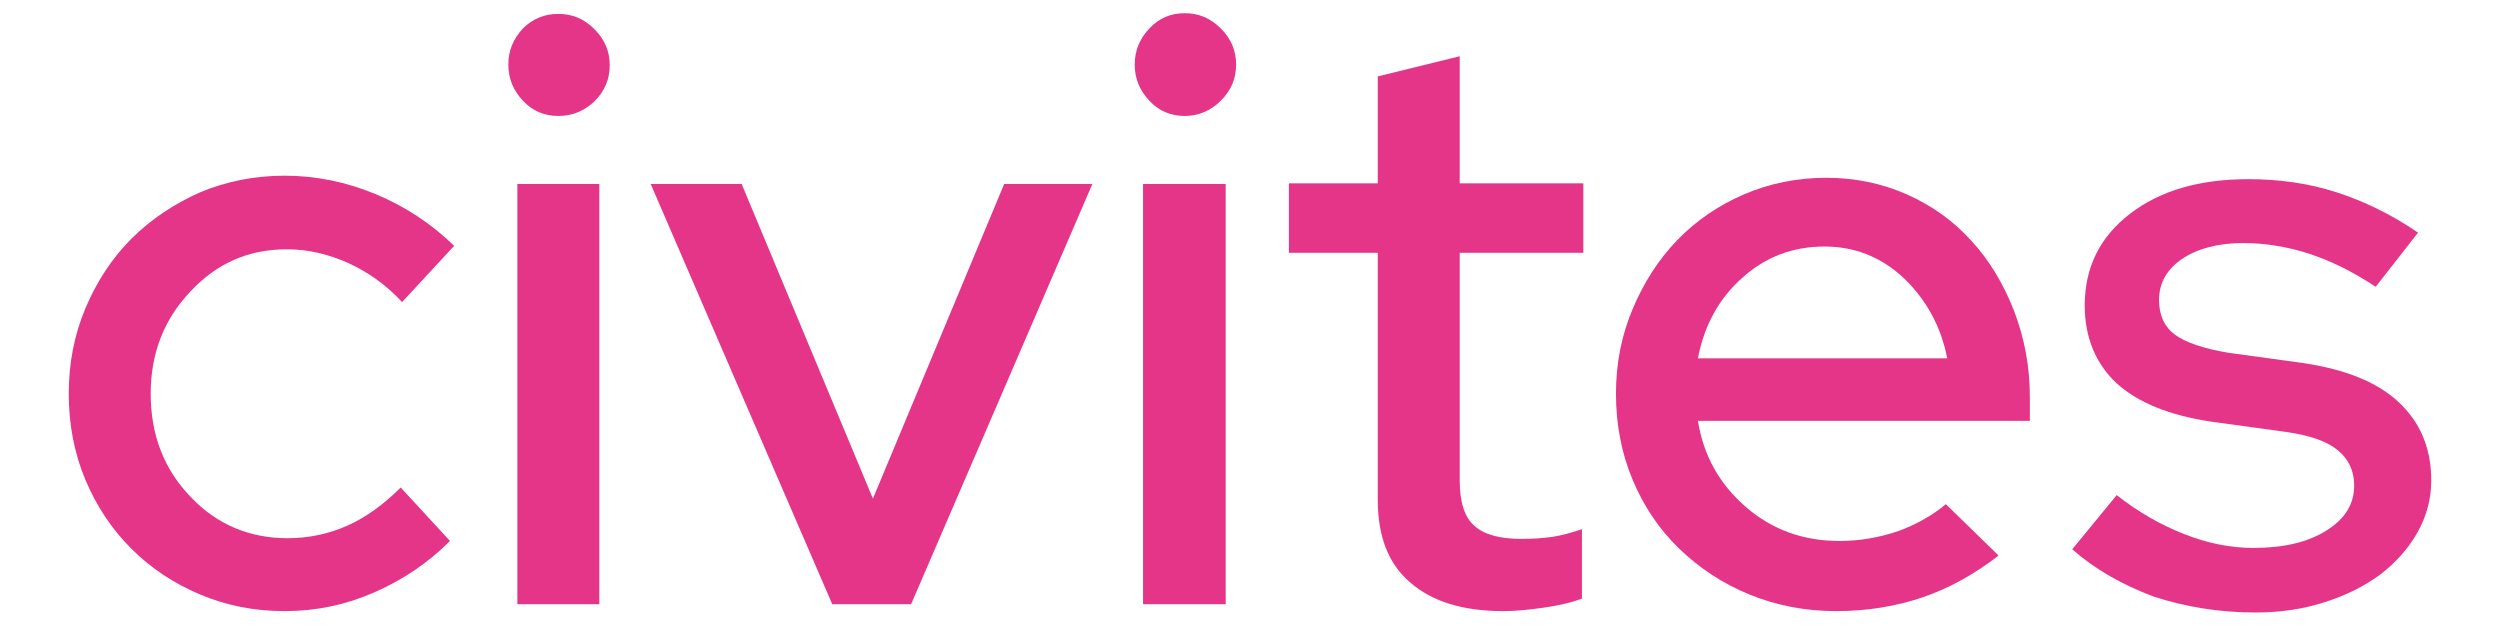 <?xml version="1.0" encoding="utf-8"?>
<!-- Generator: Adobe Illustrator 26.0.3, SVG Export Plug-In . SVG Version: 6.00 Build 0)  -->
<svg version="1.1" id="civites" xmlns="http://www.w3.org/2000/svg" xmlns:xlink="http://www.w3.org/1999/xlink" x="0px" y="0px"
	 viewBox="0 0 360 90" style="enable-background:new 0 0 360 90;" xml:space="preserve">
<style type="text/css">
	.st0{fill:#E53589;}
</style>
<g>
	<path class="st0" d="M298.4,79.1l6.4-7.8c3.2,2.5,6.4,4.3,9.7,5.6c3.3,1.3,6.6,2,10,2c4.3,0,7.8-0.8,10.5-2.5c2.7-1.7,4-3.8,4-6.5
		c0-2.1-0.8-3.8-2.4-5.1c-1.6-1.3-4-2.1-7.4-2.6l-10.9-1.5c-5.9-0.9-10.4-2.7-13.5-5.5c-3-2.8-4.6-6.6-4.6-11.2
		c0-5.5,2.2-9.9,6.5-13.2c4.4-3.4,10.1-5,17.1-5c4.4,0,8.7,0.6,12.7,1.9c4,1.3,7.9,3.2,11.7,5.8l-6.1,7.8c-3.3-2.2-6.6-3.8-9.7-4.8
		c-3.1-1-6.3-1.5-9.4-1.5c-3.6,0-6.6,0.8-8.8,2.3c-2.2,1.5-3.3,3.5-3.3,5.9c0,2.2,0.8,3.9,2.3,5c1.5,1.1,4.1,2,7.7,2.6l10.9,1.5
		c5.9,0.9,10.5,2.7,13.6,5.6c3.1,2.9,4.7,6.6,4.7,11.3c0,2.7-0.7,5.2-2,7.5c-1.3,2.3-3.1,4.3-5.3,6c-2.3,1.7-4.9,3-8,4
		c-3.1,1-6.4,1.5-10,1.5c-5.2,0-10.1-0.8-14.7-2.3C305.6,84.2,301.7,82,298.4,79.1z"/>
	<path class="st0" d="M287.8,80c-3.5,2.7-7.1,4.7-10.9,6c-3.8,1.3-8,2-12.5,2c-4.4,0-8.6-0.8-12.5-2.4c-3.9-1.6-7.2-3.8-10.1-6.6
		c-2.9-2.8-5.1-6.1-6.7-9.9c-1.6-3.8-2.4-8-2.4-12.4c0-4.4,0.8-8.4,2.4-12.2c1.6-3.8,3.7-7.1,6.4-9.9c2.7-2.8,5.9-5,9.6-6.6
		c3.7-1.6,7.7-2.4,11.9-2.4c4.1,0,8,0.8,11.6,2.4c3.6,1.6,6.7,3.8,9.3,6.7c2.6,2.8,4.6,6.2,6.1,10c1.5,3.9,2.3,8,2.3,12.5v3.4h-47.8
		c0.8,5,3.1,9.1,6.9,12.4c3.8,3.3,8.3,4.9,13.5,4.9c2.9,0,5.7-0.5,8.4-1.4c2.7-1,5-2.3,6.9-3.9L287.8,80z M262.7,35.5
		c-4.5,0-8.5,1.5-11.8,4.5c-3.4,3-5.5,6.9-6.4,11.6h35.9c-0.9-4.6-3-8.4-6.2-11.5C270.9,37,267.1,35.5,262.7,35.5z"/>
	<path class="st0" d="M198.4,72V36.4h-12.8v-10h12.8V11l11.8-2.9v18.3h17.8v10h-17.8v32.8c0,3.1,0.7,5.3,2.1,6.5
		c1.4,1.3,3.7,1.9,6.8,1.9c1.7,0,3.1-0.1,4.5-0.3c1.3-0.2,2.7-0.6,4.2-1.1v10c-1.6,0.6-3.4,1-5.5,1.3c-2.1,0.3-4,0.5-5.8,0.5
		c-5.9,0-10.3-1.4-13.4-4.1C199.9,81.2,198.4,77.2,198.4,72z"/>
	<path class="st0" d="M170.6,16.7c-2,0-3.7-0.7-5.1-2.2c-1.4-1.5-2.1-3.2-2.1-5.2c0-2,0.7-3.7,2.1-5.2c1.4-1.5,3.1-2.2,5.1-2.2
		c2,0,3.7,0.7,5.2,2.2c1.5,1.5,2.2,3.2,2.2,5.2c0,2-0.7,3.7-2.2,5.2C174.3,16,172.5,16.7,170.6,16.7z M176.5,26.5v60.5h-11.9V26.5
		H176.5z"/>
	<path class="st0" d="M119.8,86.9L93.7,26.5h13.1l18.9,45.3l18.9-45.3h12.7l-26.1,60.5H119.8z"/>
	<path class="st0" d="M80.4,16.7c-2,0-3.7-0.7-5.1-2.2c-1.4-1.5-2.1-3.2-2.1-5.2c0-2,0.7-3.7,2.1-5.2C76.7,2.7,78.4,2,80.4,2
		c2,0,3.7,0.7,5.2,2.2c1.5,1.5,2.2,3.2,2.2,5.2c0,2-0.7,3.7-2.2,5.2C84.1,16,82.4,16.7,80.4,16.7z M86.3,26.5v60.5H74.5V26.5H86.3z"
		/>
	<path class="st0" d="M41.4,77.5c3,0,5.9-0.6,8.6-1.8c2.7-1.2,5.3-3.1,7.7-5.5l7.1,7.7c-3.2,3.2-6.8,5.6-10.9,7.4
		C49.8,87.1,45.5,88,41,88c-4.4,0-8.4-0.8-12.2-2.4c-3.8-1.6-7.1-3.8-9.9-6.6c-2.8-2.8-5-6.1-6.6-9.9c-1.6-3.8-2.4-8-2.4-12.4
		c0-4.4,0.8-8.5,2.4-12.3c1.6-3.8,3.8-7.2,6.6-10c2.8-2.8,6.1-5,9.9-6.7c3.8-1.6,7.9-2.4,12.2-2.4c4.5,0,8.9,0.9,13.2,2.7
		c4.3,1.8,8,4.3,11.2,7.4l-7.5,8.1c-2.3-2.5-4.9-4.3-7.7-5.6c-2.9-1.3-5.8-2-8.9-2c-5.5,0-10.1,2-13.9,6.1c-3.8,4-5.7,8.9-5.7,14.7
		c0,5.9,1.9,10.9,5.8,14.9C31.2,75.5,35.9,77.5,41.4,77.5z"/>
</g>
</svg>
